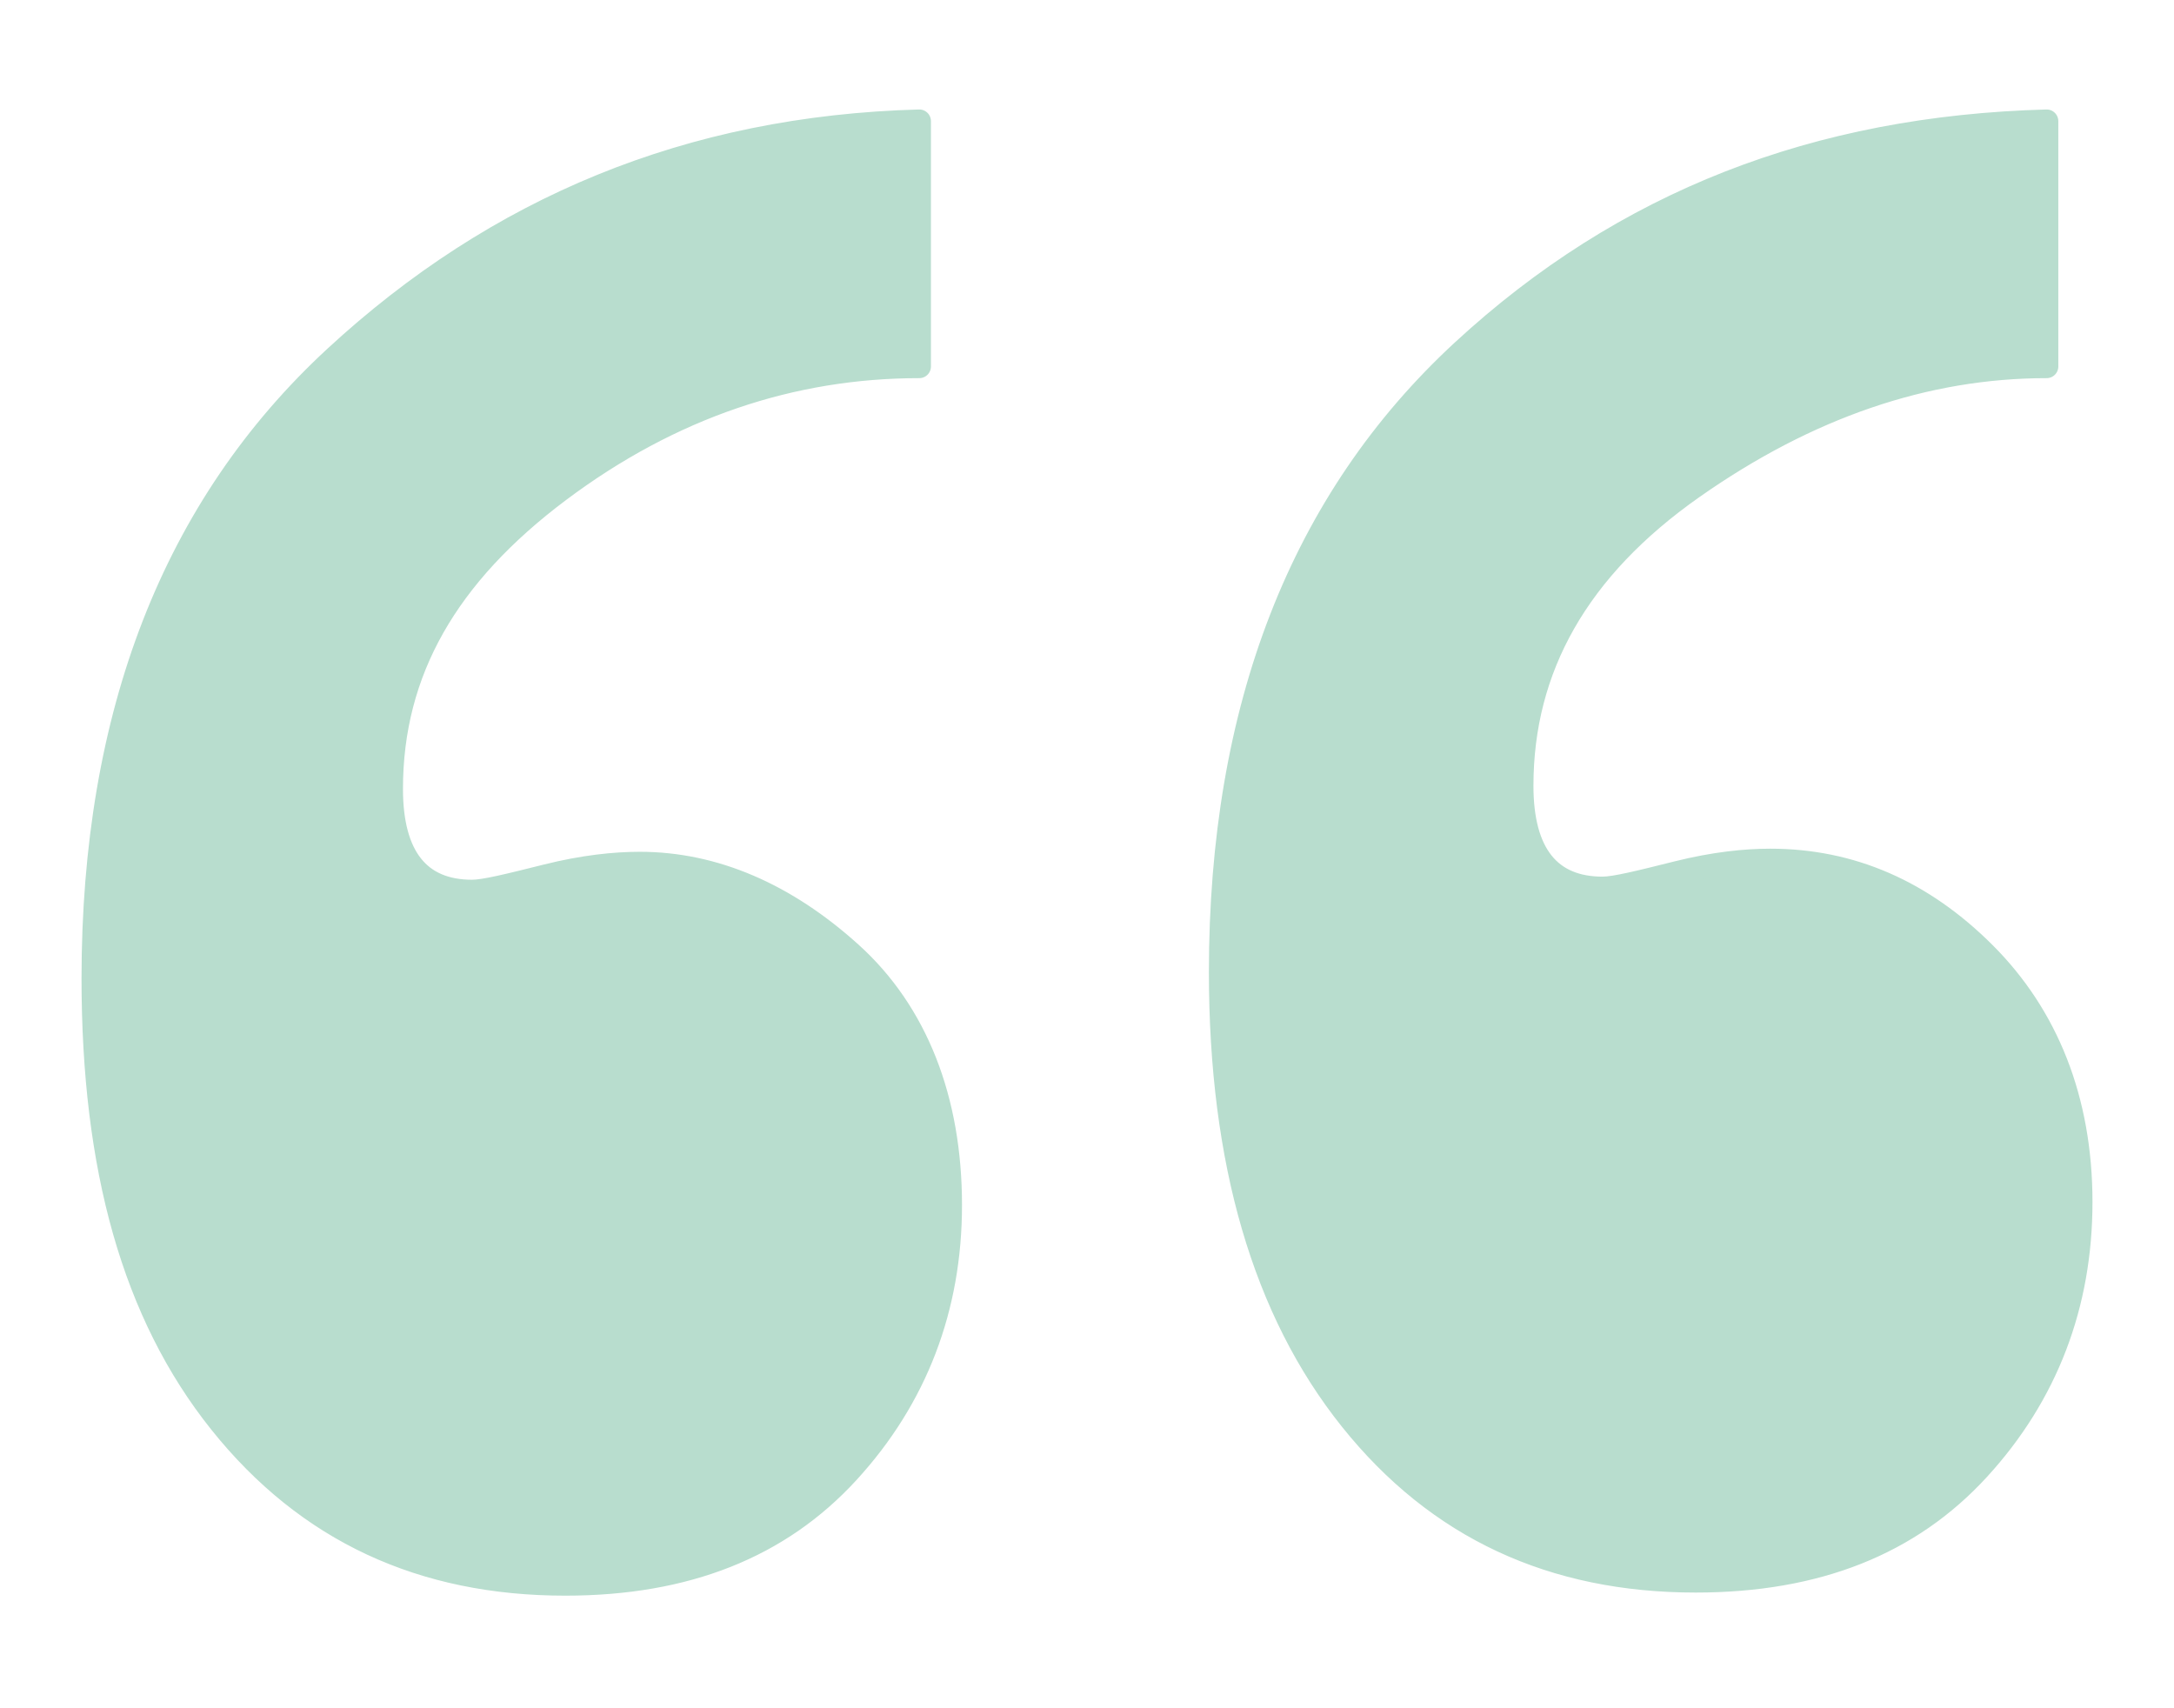 <?xml version="1.0" encoding="utf-8"?>
<!-- Generator: Adobe Illustrator 21.1.0, SVG Export Plug-In . SVG Version: 6.00 Build 0)  -->
<svg version="1.1" id="Layer_1" xmlns="http://www.w3.org/2000/svg" xmlns:xlink="http://www.w3.org/1999/xlink" x="0px" y="0px"
	 viewBox="0 0 70 55" style="enable-background:new 0 0 70 55;" xml:space="preserve">
<style type="text/css">
	.st0{opacity:0.9;}
	.st1{fill:#E89D27;}
	.st2{fill:#444444;}
	.st3{opacity:0.85;}
	.st4{fill:#1F669A;}
	.st5{fill:#309977;}
	.st6{fill:#D05F4E;}
	.st7{fill:#B8DDCE;stroke:#B8DDCE;stroke-width:0.75;stroke-linecap:round;stroke-linejoin:round;stroke-miterlimit:10;}
	.st8{fill:#F2C7A9;}
	.st9{fill:#F4D97A;}
	.st10{fill:#FFFFFF;}
	.st11{fill:#898989;}
</style>
<g>
	<path class="st7" d="M29.6,3.9v7.9c-4.1,0-8,1.3-11.6,4s-5.4,5.8-5.4,9.6c0,2.2,0.9,3.3,2.6,3.3c0.4,0,1.2-0.2,2.4-0.5
		c1.2-0.3,2.2-0.4,3-0.4c2.4,0,4.7,1,6.8,2.9s3.2,4.7,3.2,8.1c0,3.3-1.1,6.2-3.3,8.6c-2.2,2.4-5.2,3.6-9.1,3.6
		c-4.6,0-8.3-1.7-11.1-5.2S3,37.6,3,31.5c0-8.5,2.6-15.2,7.8-20S22.2,4.1,29.6,3.9z M65.9,3.9v7.9c-3.9,0-7.7,1.3-11.4,3.9
		s-5.5,5.8-5.5,9.6c0,2.2,0.9,3.3,2.6,3.3c0.4,0,1.2-0.2,2.4-0.5c1.2-0.3,2.2-0.4,3-0.4c2.6,0,4.9,1,6.9,3s3.1,4.7,3.1,8
		c0,3.3-1.1,6.2-3.3,8.6c-2.2,2.4-5.2,3.6-9.1,3.6c-4.6,0-8.3-1.7-11.1-5.2s-4.2-8.3-4.2-14.4c0-8.5,2.6-15.2,7.8-20
		S58.5,4.1,65.9,3.9z"/>
</g>
</svg>
